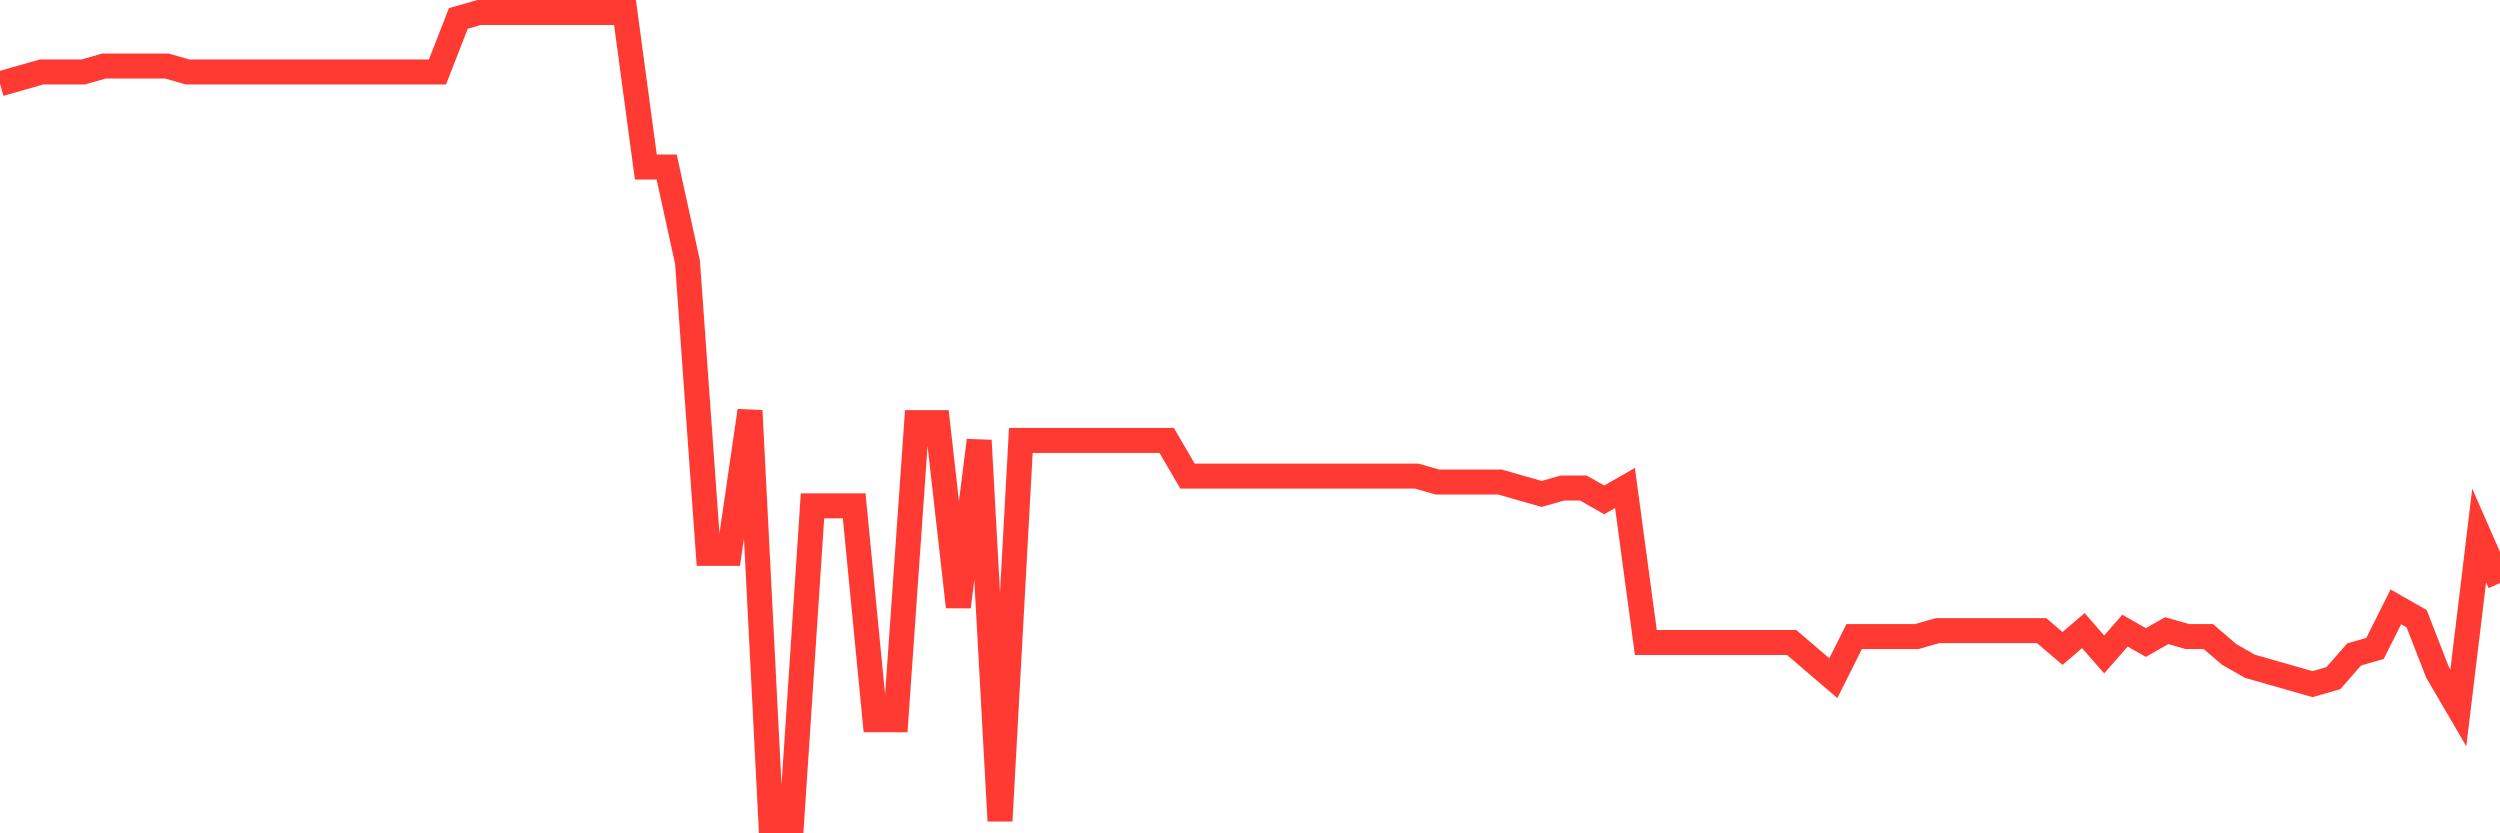 <svg
  xmlns="http://www.w3.org/2000/svg"
  xmlns:xlink="http://www.w3.org/1999/xlink"
  width="120"
  height="40"
  viewBox="0 0 120 40"
  preserveAspectRatio="none"
>
  <polyline
    points="0,4.024 1,3.738 2,3.453 3,3.453 4,3.453 5,3.168 6,3.168 7,3.168 8,3.168 9,3.453 10,3.453 11,3.453 12,3.453 13,3.453 14,3.453 15,3.453 16,3.453 17,3.453 18,3.453 19,3.453 20,3.453 21,3.453 22,0.885 23,0.6 24,0.6 25,0.6 26,0.6 27,0.6 28,0.6 29,0.6 30,0.6 31,8.018 32,8.018 33,12.582 34,26.562 35,26.562 36,19.715 37,39.4 38,39.4 39,24.279 40,24.279 41,24.279 42,34.55 43,34.55 44,20.285 45,20.285 46,29.129 47,21.141 48,39.4 49,21.141 50,21.141 51,21.141 52,21.141 53,21.141 54,21.141 55,21.141 56,21.141 57,22.853 58,22.853 59,22.853 60,22.853 61,22.853 62,22.853 63,22.853 64,22.853 65,22.853 66,22.853 67,22.853 68,22.853 69,23.138 70,23.138 71,23.138 72,23.138 73,23.424 74,23.709 75,23.424 76,23.424 77,23.994 78,23.424 79,30.841 80,30.841 81,30.841 82,30.841 83,30.841 84,30.841 85,30.841 86,30.841 87,31.697 88,32.553 89,30.556 90,30.556 91,30.556 92,30.556 93,30.271 94,30.271 95,30.271 96,30.271 97,30.271 98,30.271 99,31.126 100,30.271 101,31.412 102,30.271 103,30.841 104,30.271 105,30.556 106,30.556 107,31.412 108,31.982 109,32.268 110,32.553 111,32.838 112,32.553 113,31.412 114,31.126 115,29.129 116,29.7 117,32.268 118,33.979 119,25.706 120,27.988"
    fill="none"
    stroke="#ff3a33"
    stroke-width="1.2"
  >
  </polyline>
</svg>